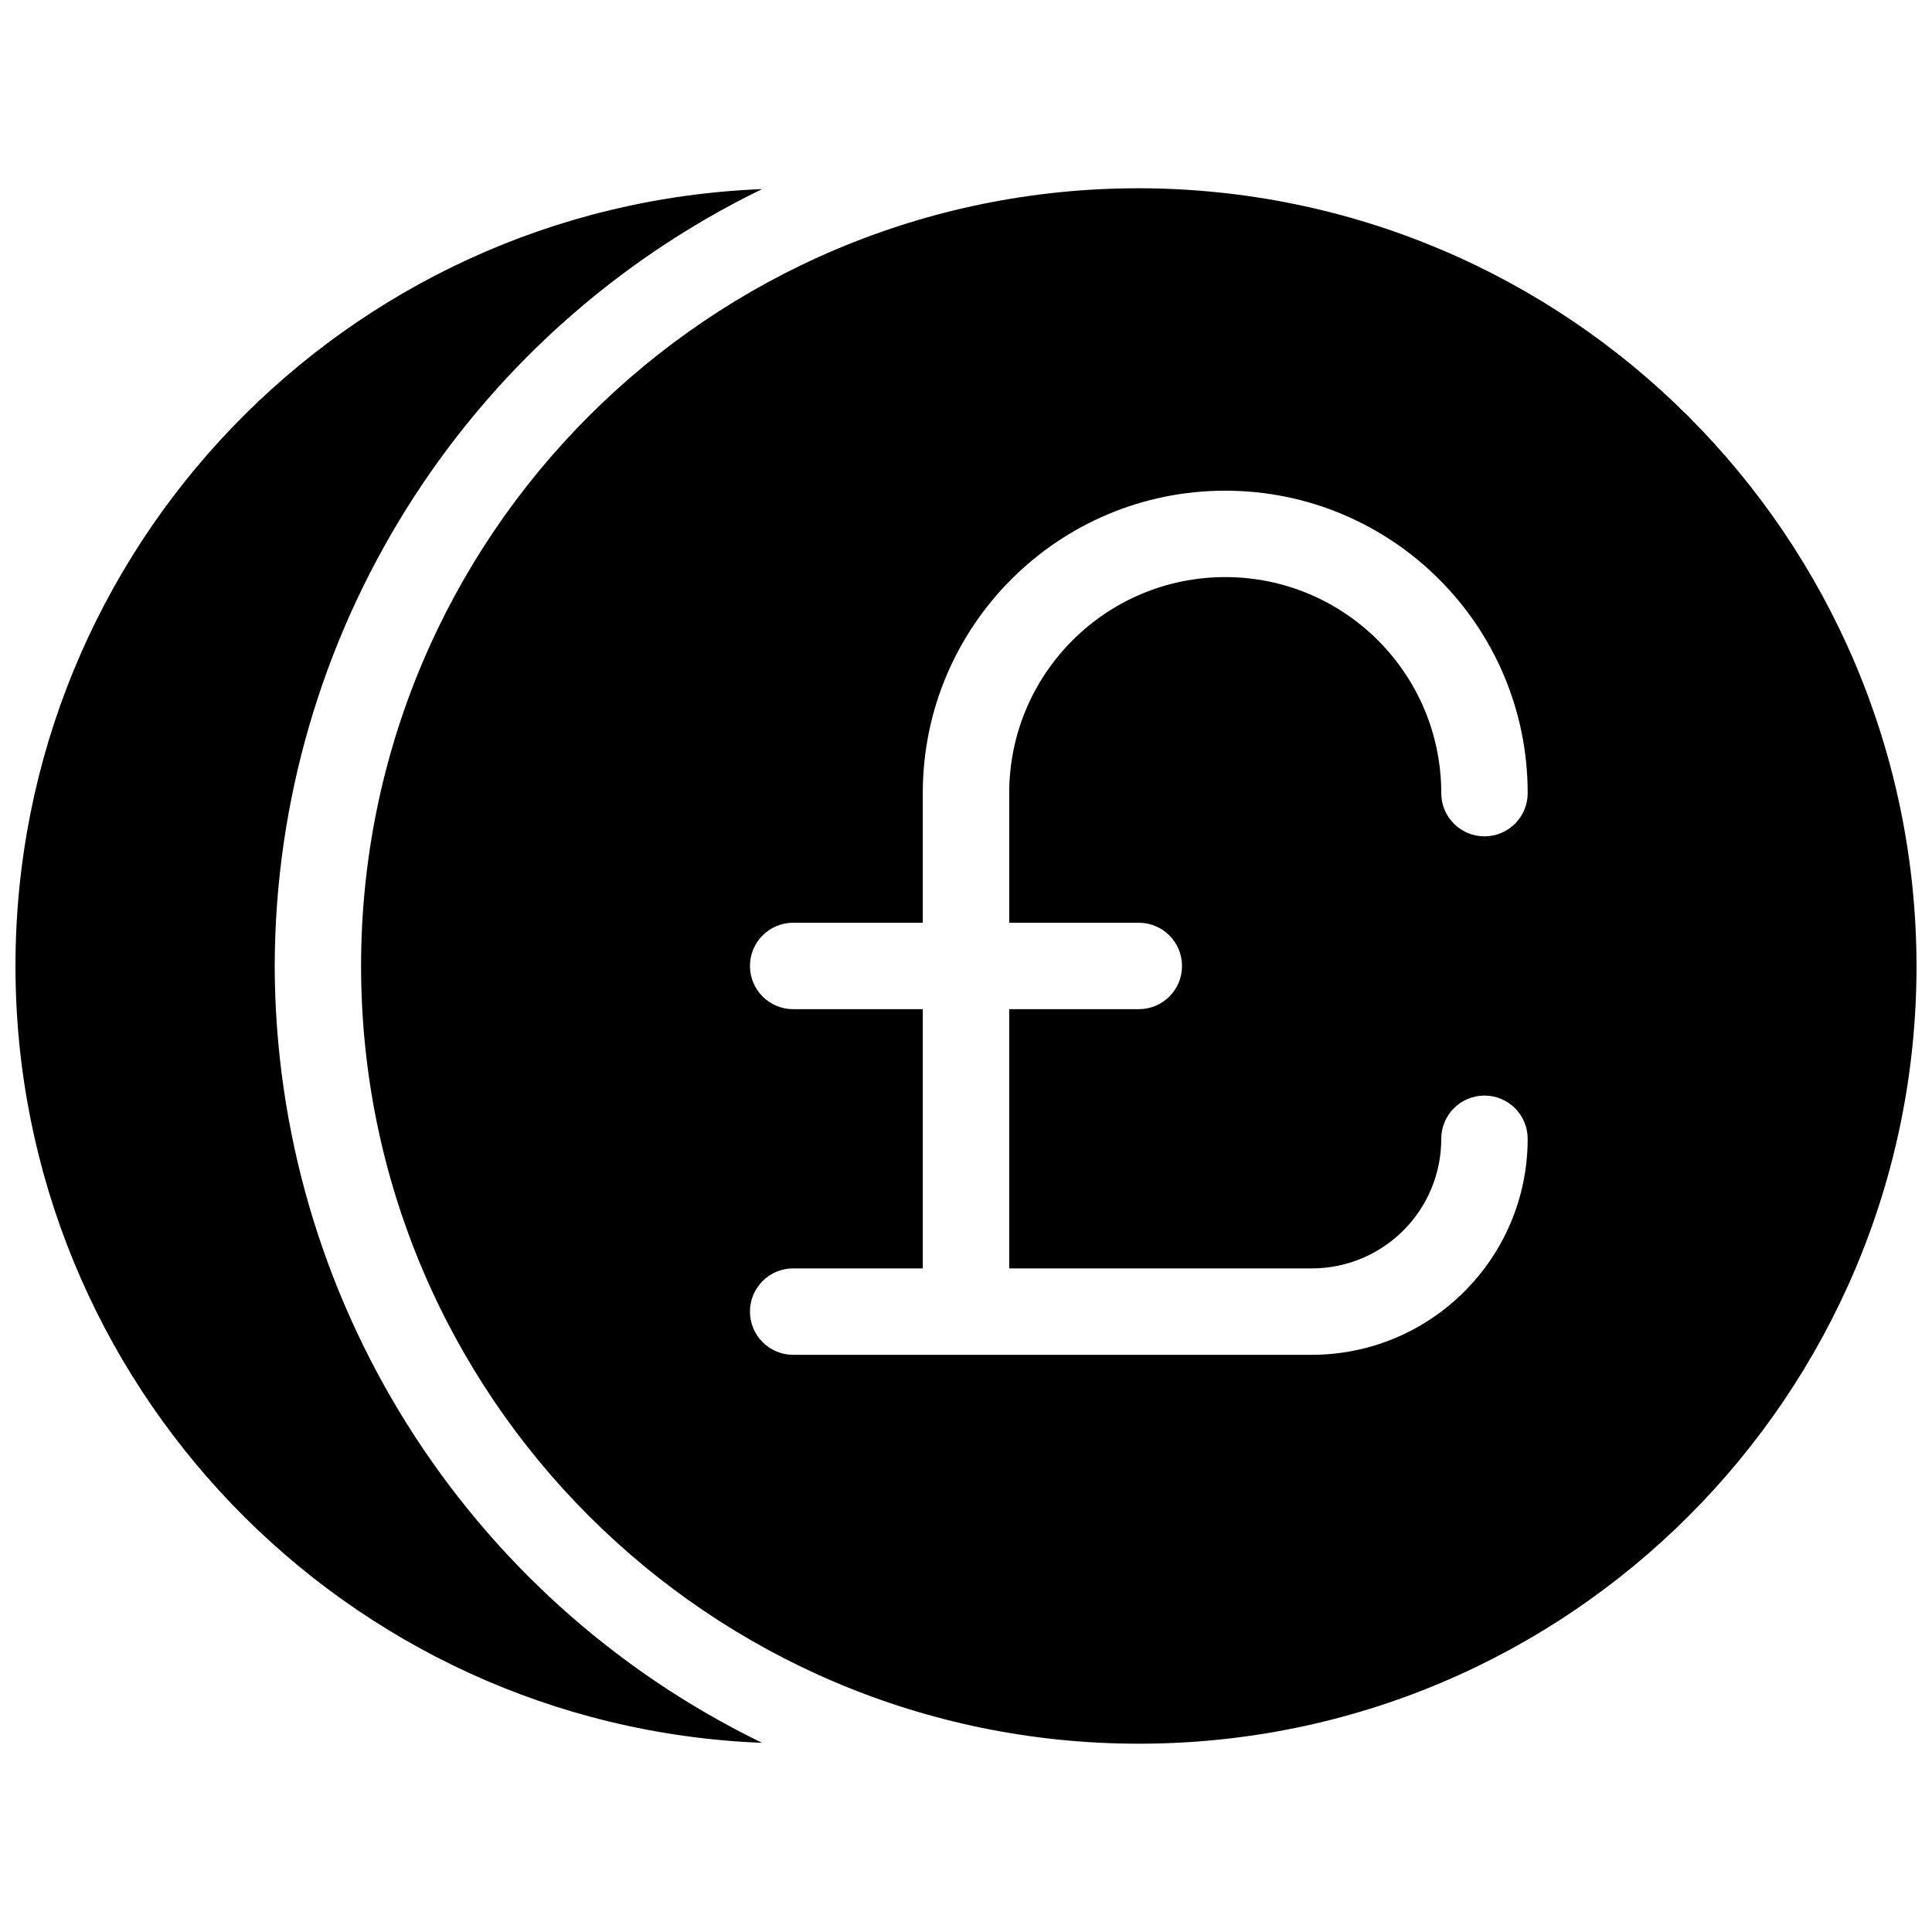 <?xml version="1.0" encoding="UTF-8"?>
<!-- Uploaded to: ICON Repo, www.iconrepo.com, Generator: ICON Repo Mixer Tools -->
<svg width="800px" height="800px" version="1.1" viewBox="144 144 512 512" xmlns="http://www.w3.org/2000/svg">
 <defs>
  <clipPath id="a">
   <path d="m148.09 193h503.81v414h-503.81z"/>
  </clipPath>
 </defs>
 <g clip-path="url(#a)">
  <path d="m445.8 193.89c-113.83 0-206.11 92.277-206.11 206.11s92.277 206.1 206.11 206.1 206.1-92.273 206.1-206.1c-0.168-113.76-92.344-205.93-206.1-206.11zm0 194.65c6.324 0 11.449 5.129 11.449 11.453s-5.125 11.449-11.449 11.449h-34.352v68.699h80.152c9.113 0.016 17.855-3.602 24.301-10.047 6.445-6.445 10.062-15.188 10.047-24.301 0-6.324 5.129-11.453 11.453-11.453 6.324 0 11.449 5.129 11.449 11.453-0.012 31.613-25.637 57.238-57.25 57.25h-137.4c-6.324 0-11.453-5.125-11.453-11.449 0-6.324 5.129-11.453 11.453-11.453h34.348v-68.699h-34.348c-6.324 0-11.453-5.125-11.453-11.449s5.129-11.453 11.453-11.453h34.348v-34.348c0-44.27 35.887-80.152 80.152-80.152s80.152 35.883 80.152 80.152c0 6.32-5.125 11.449-11.449 11.449-6.324 0-11.453-5.129-11.453-11.449 0-31.621-25.629-57.254-57.25-57.254-31.617 0-57.25 25.633-57.25 57.254v34.348zm-229 11.453c0.191-87.664 50.312-167.56 129.16-205.88-110.52 4.387-197.86 95.262-197.86 205.88 0 110.61 87.34 201.48 197.86 205.88-78.844-38.32-128.96-118.21-129.16-205.88z"/>
 </g>
</svg>